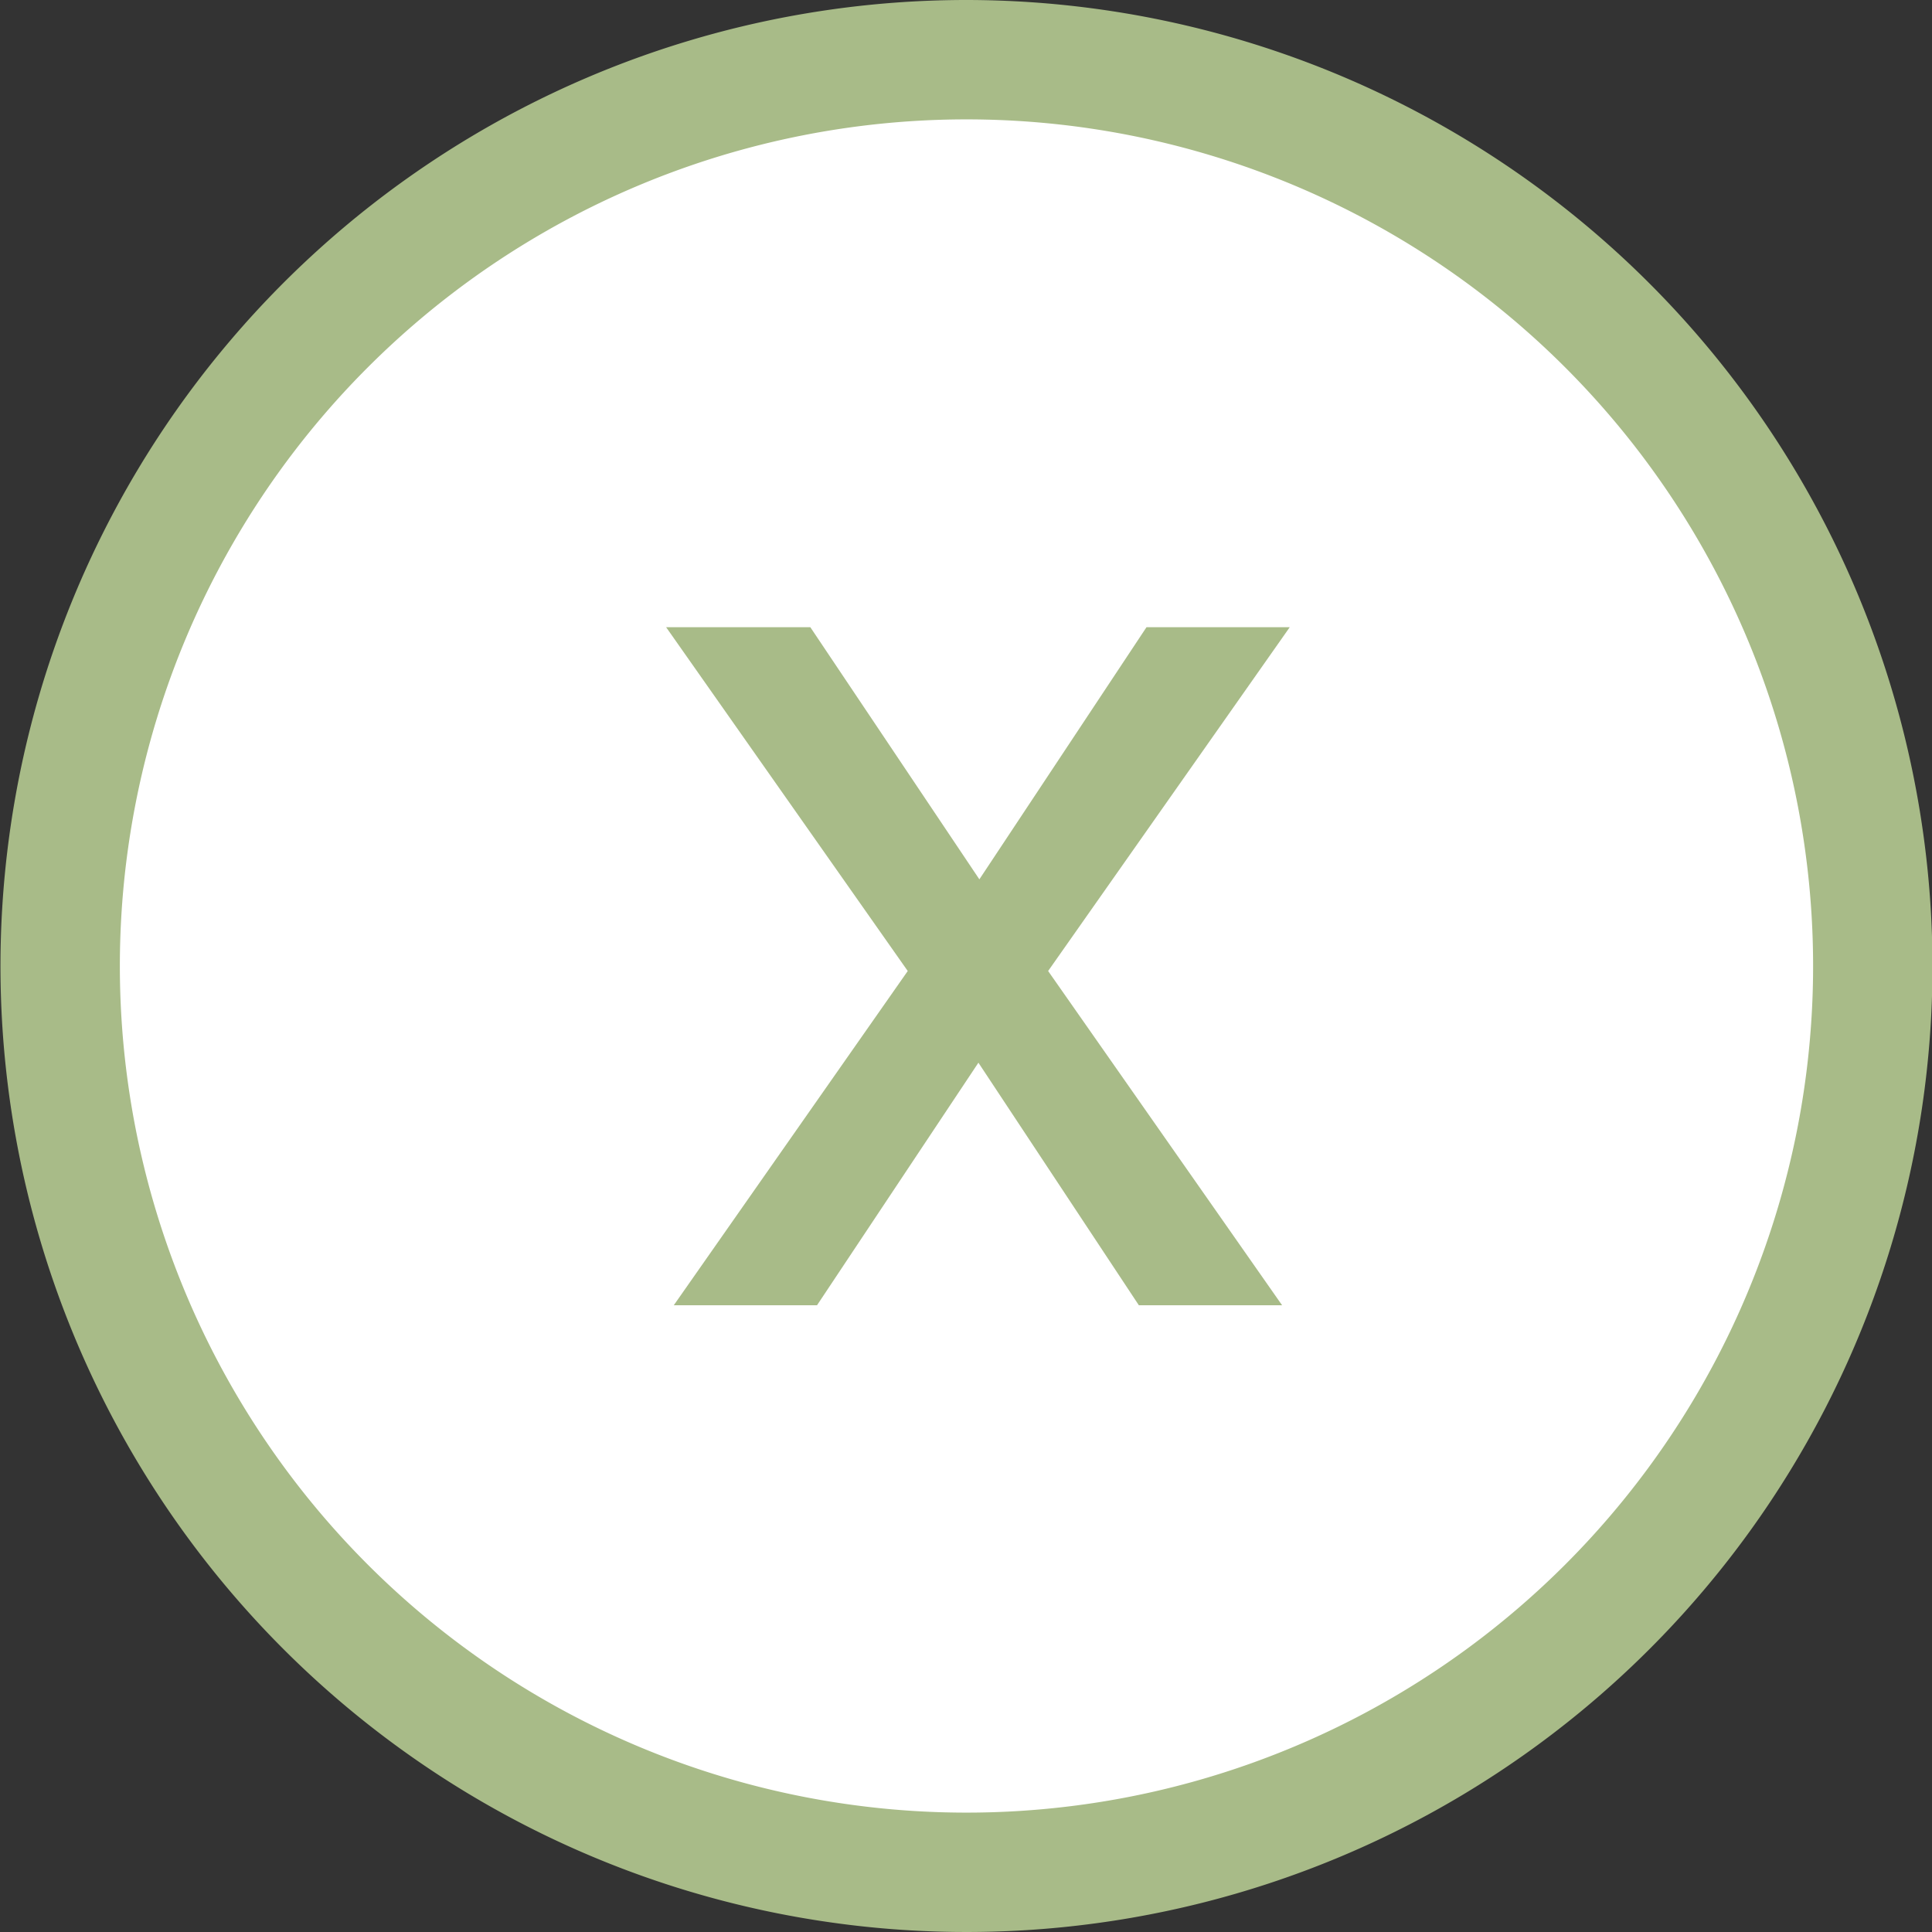 <svg id="Capa_1" data-name="Capa 1" xmlns="http://www.w3.org/2000/svg" viewBox="0 0 80.92 80.92"><rect x="0" y="0" width="80.92" height="80.92" fill="#333333" stroke="none"/><defs><style>.cls-1{fill:#fff;}.cls-2{fill:#a8bb88;}</style></defs><path class="cls-1" d="M1521,1717a38,38,0,1,1,38-38A38,38,0,0,1,1521,1717Z" transform="translate(-1480.52 -1638.55)"/><path class="cls-2" d="M1521,1643.55a35.46,35.46,0,1,1-35.46,35.46,35.46,35.46,0,0,1,35.46-35.46m0-5a40.46,40.46,0,1,0,40.46,40.46,40.5,40.5,0,0,0-40.46-40.46Z" transform="translate(-1480.52 -1638.55)"/><path class="cls-2" d="M1514.46,1664.82l7.08,10.56,7-10.56h6l-10.12,14.4,9.8,14h-6l-6.72-10.16-6.76,10.16h-6l9.8-14-10.12-14.4Z" transform="translate(-1480.52 -1638.55)"/></svg>